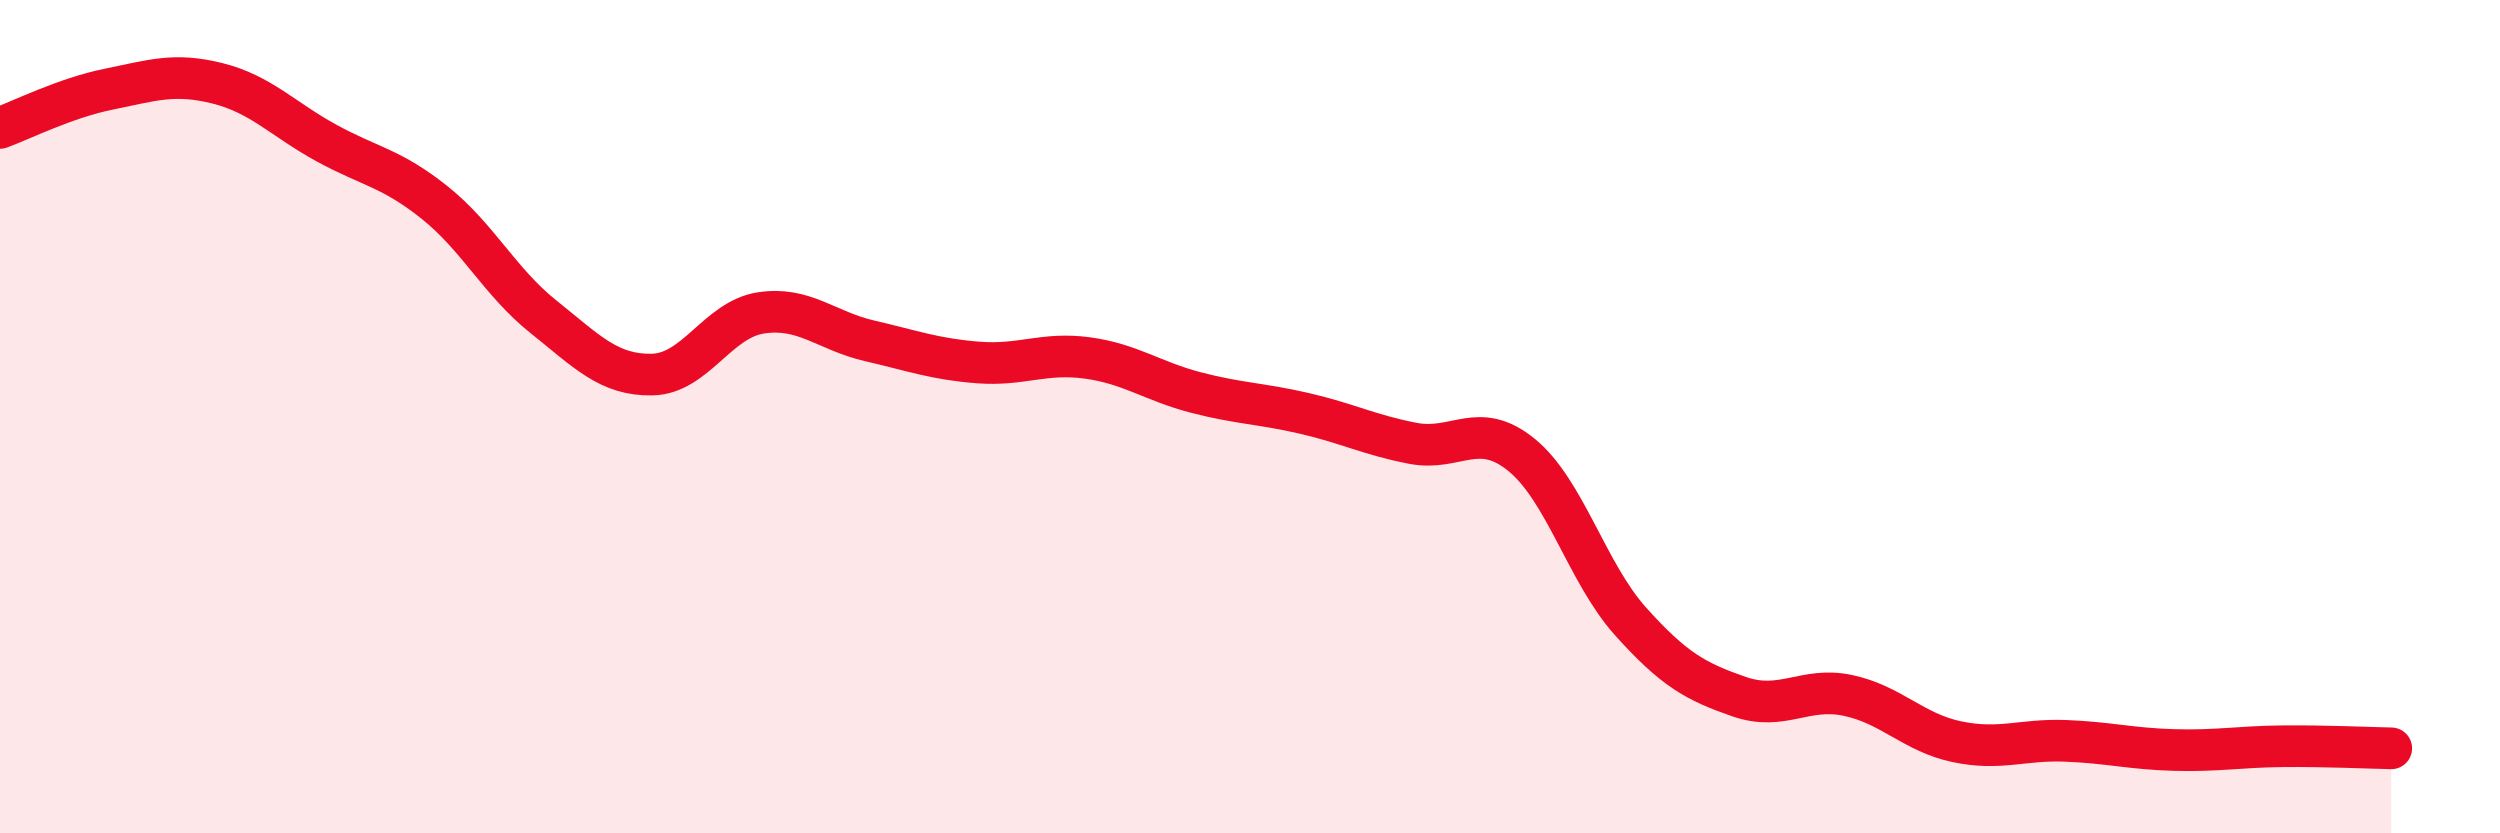 
    <svg width="60" height="20" viewBox="0 0 60 20" xmlns="http://www.w3.org/2000/svg">
      <path
        d="M 0,3.07 C 0.52,2.88 1.57,2.35 2.61,2.14 C 3.65,1.93 4.18,1.74 5.22,2 C 6.26,2.26 6.79,2.86 7.83,3.43 C 8.87,4 9.39,4.03 10.43,4.86 C 11.47,5.69 12,6.77 13.04,7.6 C 14.08,8.43 14.61,9.01 15.65,8.99 C 16.69,8.97 17.22,7.67 18.26,7.51 C 19.3,7.35 19.83,7.94 20.87,8.18 C 21.91,8.42 22.44,8.62 23.48,8.7 C 24.52,8.78 25.05,8.45 26.09,8.59 C 27.13,8.73 27.66,9.15 28.7,9.42 C 29.74,9.69 30.26,9.68 31.3,9.92 C 32.34,10.16 32.87,10.44 33.91,10.64 C 34.95,10.84 35.48,10.07 36.52,10.92 C 37.56,11.77 38.09,13.75 39.13,14.91 C 40.17,16.07 40.7,16.36 41.74,16.72 C 42.78,17.08 43.31,16.47 44.35,16.69 C 45.39,16.91 45.92,17.58 46.96,17.8 C 48,18.02 48.53,17.74 49.57,17.78 C 50.61,17.82 51.13,17.97 52.17,18 C 53.21,18.03 53.74,17.92 54.78,17.91 C 55.82,17.9 56.87,17.95 57.39,17.96L57.39 20L0 20Z"
        fill="#EB0A25"
        opacity="0.1"
        stroke-linecap="round"
        stroke-linejoin="round"
      />
      <path
        d="M 0,3.07 C 0.52,2.88 1.57,2.35 2.61,2.14 C 3.65,1.93 4.18,1.74 5.22,2 C 6.26,2.26 6.79,2.86 7.83,3.43 C 8.87,4 9.39,4.03 10.43,4.86 C 11.47,5.69 12,6.77 13.04,7.6 C 14.08,8.43 14.61,9.01 15.65,8.99 C 16.69,8.97 17.22,7.67 18.26,7.51 C 19.3,7.35 19.83,7.94 20.87,8.18 C 21.91,8.42 22.44,8.62 23.48,8.7 C 24.52,8.78 25.05,8.45 26.09,8.59 C 27.13,8.73 27.66,9.15 28.7,9.42 C 29.74,9.69 30.26,9.68 31.3,9.92 C 32.34,10.16 32.87,10.44 33.91,10.64 C 34.95,10.84 35.48,10.07 36.52,10.92 C 37.56,11.77 38.09,13.75 39.13,14.91 C 40.17,16.07 40.7,16.36 41.74,16.72 C 42.78,17.08 43.31,16.47 44.35,16.69 C 45.39,16.91 45.92,17.58 46.96,17.8 C 48,18.02 48.53,17.74 49.57,17.78 C 50.61,17.82 51.13,17.97 52.17,18 C 53.21,18.03 53.74,17.92 54.78,17.91 C 55.82,17.9 56.87,17.95 57.39,17.96"
        stroke="#EB0A25"
        stroke-width="1"
        fill="none"
        stroke-linecap="round"
        stroke-linejoin="round"
      />
    </svg>
  